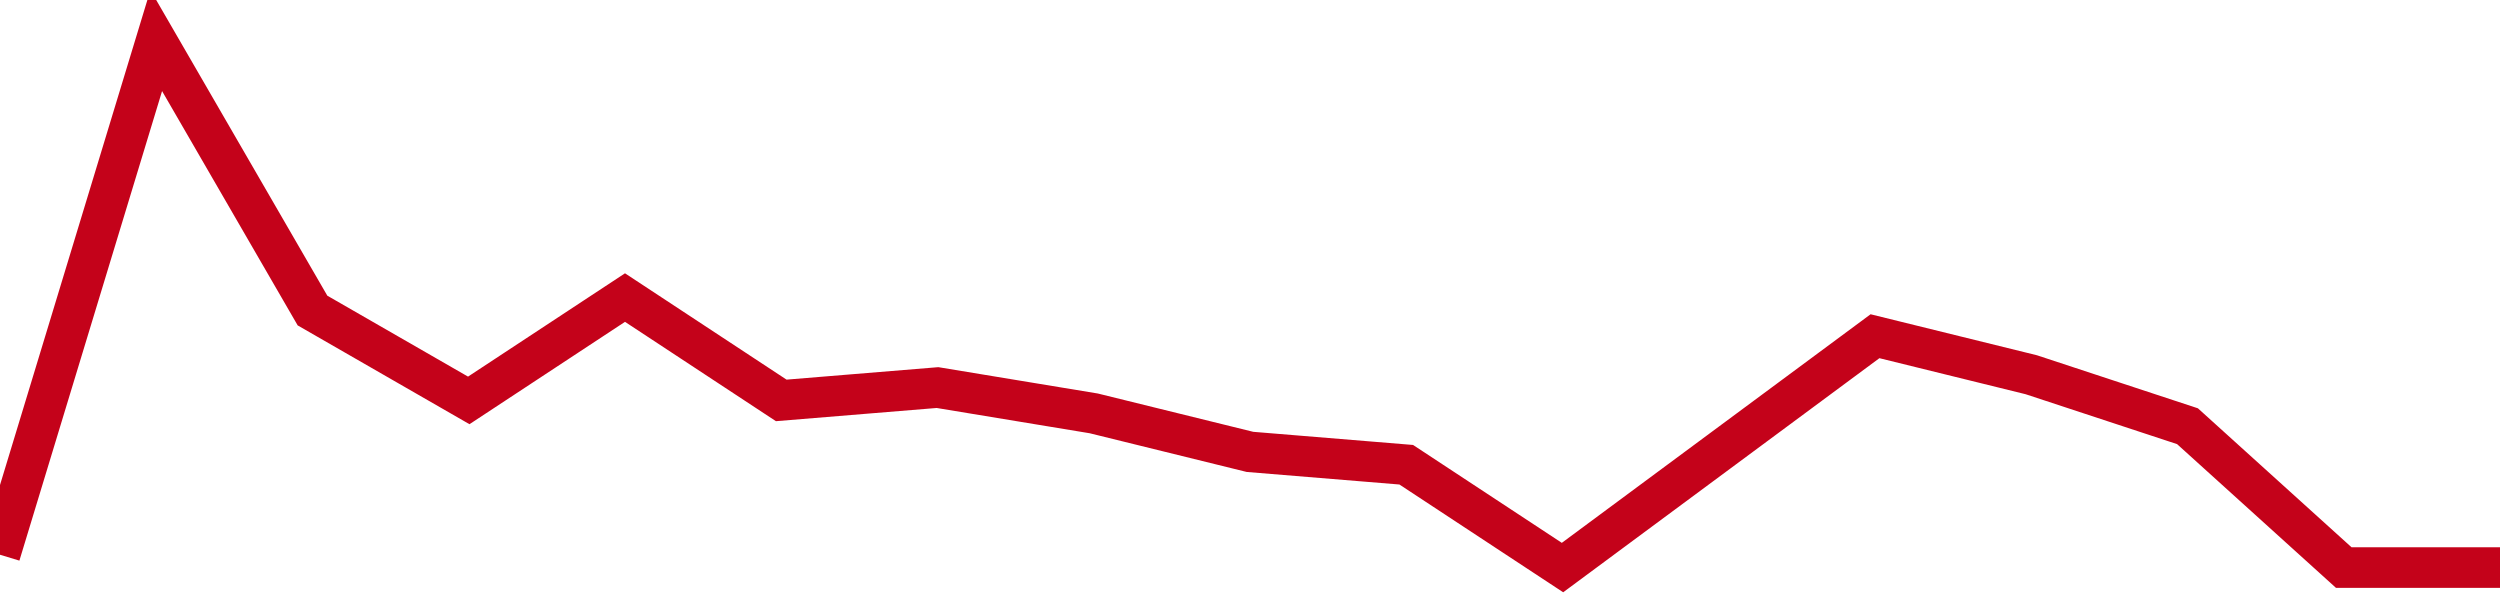 <!-- Generated with https://github.com/jxxe/sparkline/ --><svg viewBox="0 0 185 45" class="sparkline" xmlns="http://www.w3.org/2000/svg"><path class="sparkline--fill" d="M 0 41.05 L 0 41.05 L 11.562 3 L 23.125 22.98 L 34.688 29.63 L 46.25 22.02 L 57.812 29.63 L 69.375 28.68 L 80.938 30.59 L 92.5 33.44 L 104.062 34.39 L 115.625 42 L 127.188 33.44 L 138.75 24.88 L 150.312 27.73 L 161.875 31.54 L 173.438 42 L 185 42 V 45 L 0 45 Z" stroke="none" fill="none" ></path><path class="sparkline--line" d="M 0 41.05 L 0 41.05 L 11.562 3 L 23.125 22.98 L 34.688 29.63 L 46.25 22.02 L 57.812 29.63 L 69.375 28.68 L 80.938 30.59 L 92.5 33.44 L 104.062 34.39 L 115.625 42 L 127.188 33.44 L 138.75 24.88 L 150.312 27.73 L 161.875 31.54 L 173.438 42 L 185 42" fill="none" stroke-width="3" stroke="#C4021A" ></path></svg>